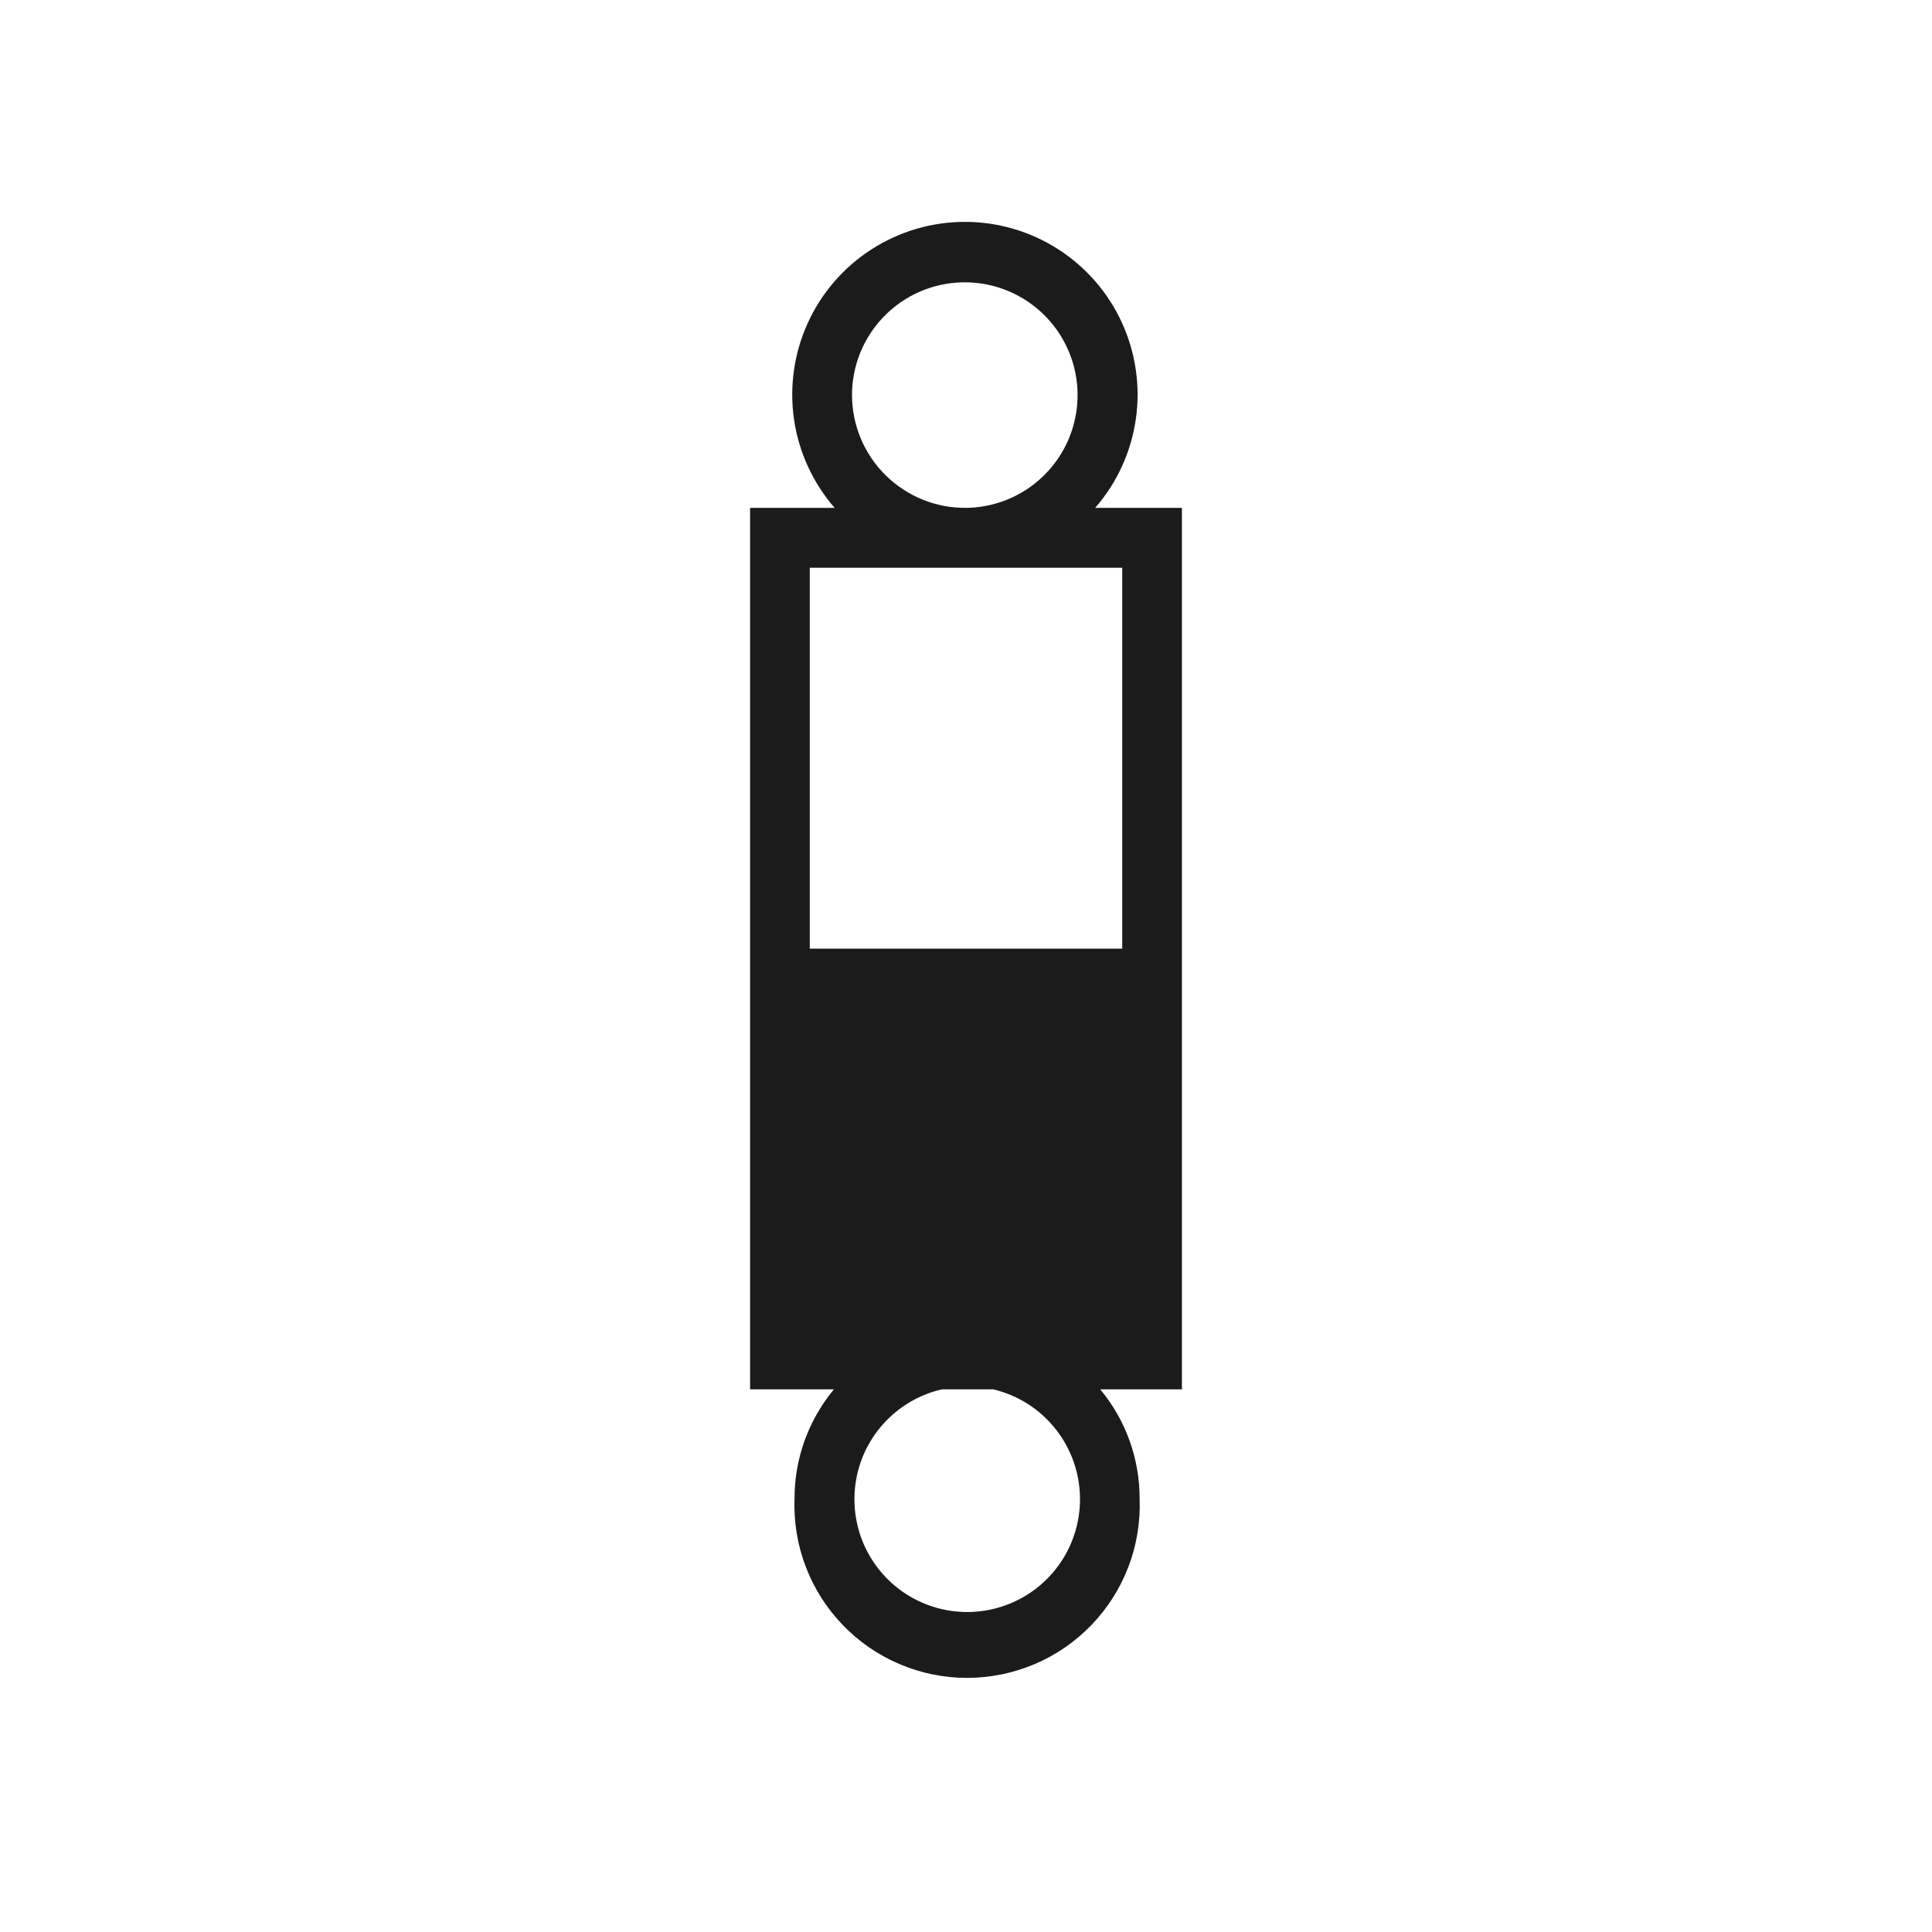 <svg width="45" height="45" viewBox="0 0 45 45" fill="none" xmlns="http://www.w3.org/2000/svg">
<path d="M27.529 11.829H25.509C26.016 11.247 26.344 10.531 26.455 9.768C26.566 9.004 26.454 8.225 26.135 7.523C25.815 6.82 25.299 6.225 24.651 5.808C24.002 5.39 23.246 5.168 22.475 5.168C21.703 5.168 20.948 5.39 20.299 5.808C19.65 6.225 19.135 6.82 18.815 7.523C18.495 8.225 18.384 9.004 18.494 9.768C18.605 10.531 18.934 11.247 19.44 11.829H17.471V32.361H19.423C18.829 33.077 18.504 33.978 18.506 34.909C18.486 35.449 18.575 35.988 18.768 36.493C18.961 36.999 19.253 37.46 19.629 37.849C20.004 38.239 20.454 38.549 20.951 38.76C21.449 38.972 21.984 39.081 22.525 39.081C23.066 39.081 23.601 38.972 24.099 38.76C24.597 38.549 25.047 38.239 25.422 37.849C25.797 37.46 26.09 36.999 26.283 36.493C26.476 35.988 26.564 35.449 26.544 34.909C26.546 33.978 26.222 33.077 25.627 32.361H27.529V11.829ZM19.845 9.202C19.845 8.684 19.998 8.177 20.286 7.746C20.573 7.315 20.982 6.978 21.46 6.778C21.939 6.579 22.465 6.525 22.974 6.624C23.483 6.723 23.951 6.971 24.319 7.335C24.688 7.7 24.94 8.165 25.045 8.673C25.149 9.181 25.101 9.708 24.907 10.188C24.712 10.669 24.38 11.081 23.952 11.373C23.523 11.665 23.018 11.824 22.5 11.829C22.153 11.832 21.808 11.767 21.487 11.636C21.165 11.505 20.873 11.312 20.626 11.068C20.379 10.824 20.183 10.534 20.049 10.213C19.915 9.893 19.846 9.55 19.845 9.202V9.202ZM26.139 13.224V22.095H18.861V13.224H26.139ZM25.155 34.909C25.157 35.403 25.02 35.889 24.758 36.309C24.497 36.728 24.122 37.066 23.677 37.282C23.232 37.499 22.735 37.585 22.243 37.532C21.752 37.478 21.285 37.287 20.897 36.98C20.509 36.672 20.216 36.262 20.051 35.795C19.887 35.329 19.857 34.826 19.965 34.343C20.074 33.86 20.317 33.418 20.666 33.068C21.015 32.717 21.455 32.472 21.937 32.361H23.136C23.709 32.497 24.221 32.822 24.587 33.285C24.953 33.747 25.153 34.319 25.155 34.909V34.909Z" fill="#1B1B1B"/>
</svg>
